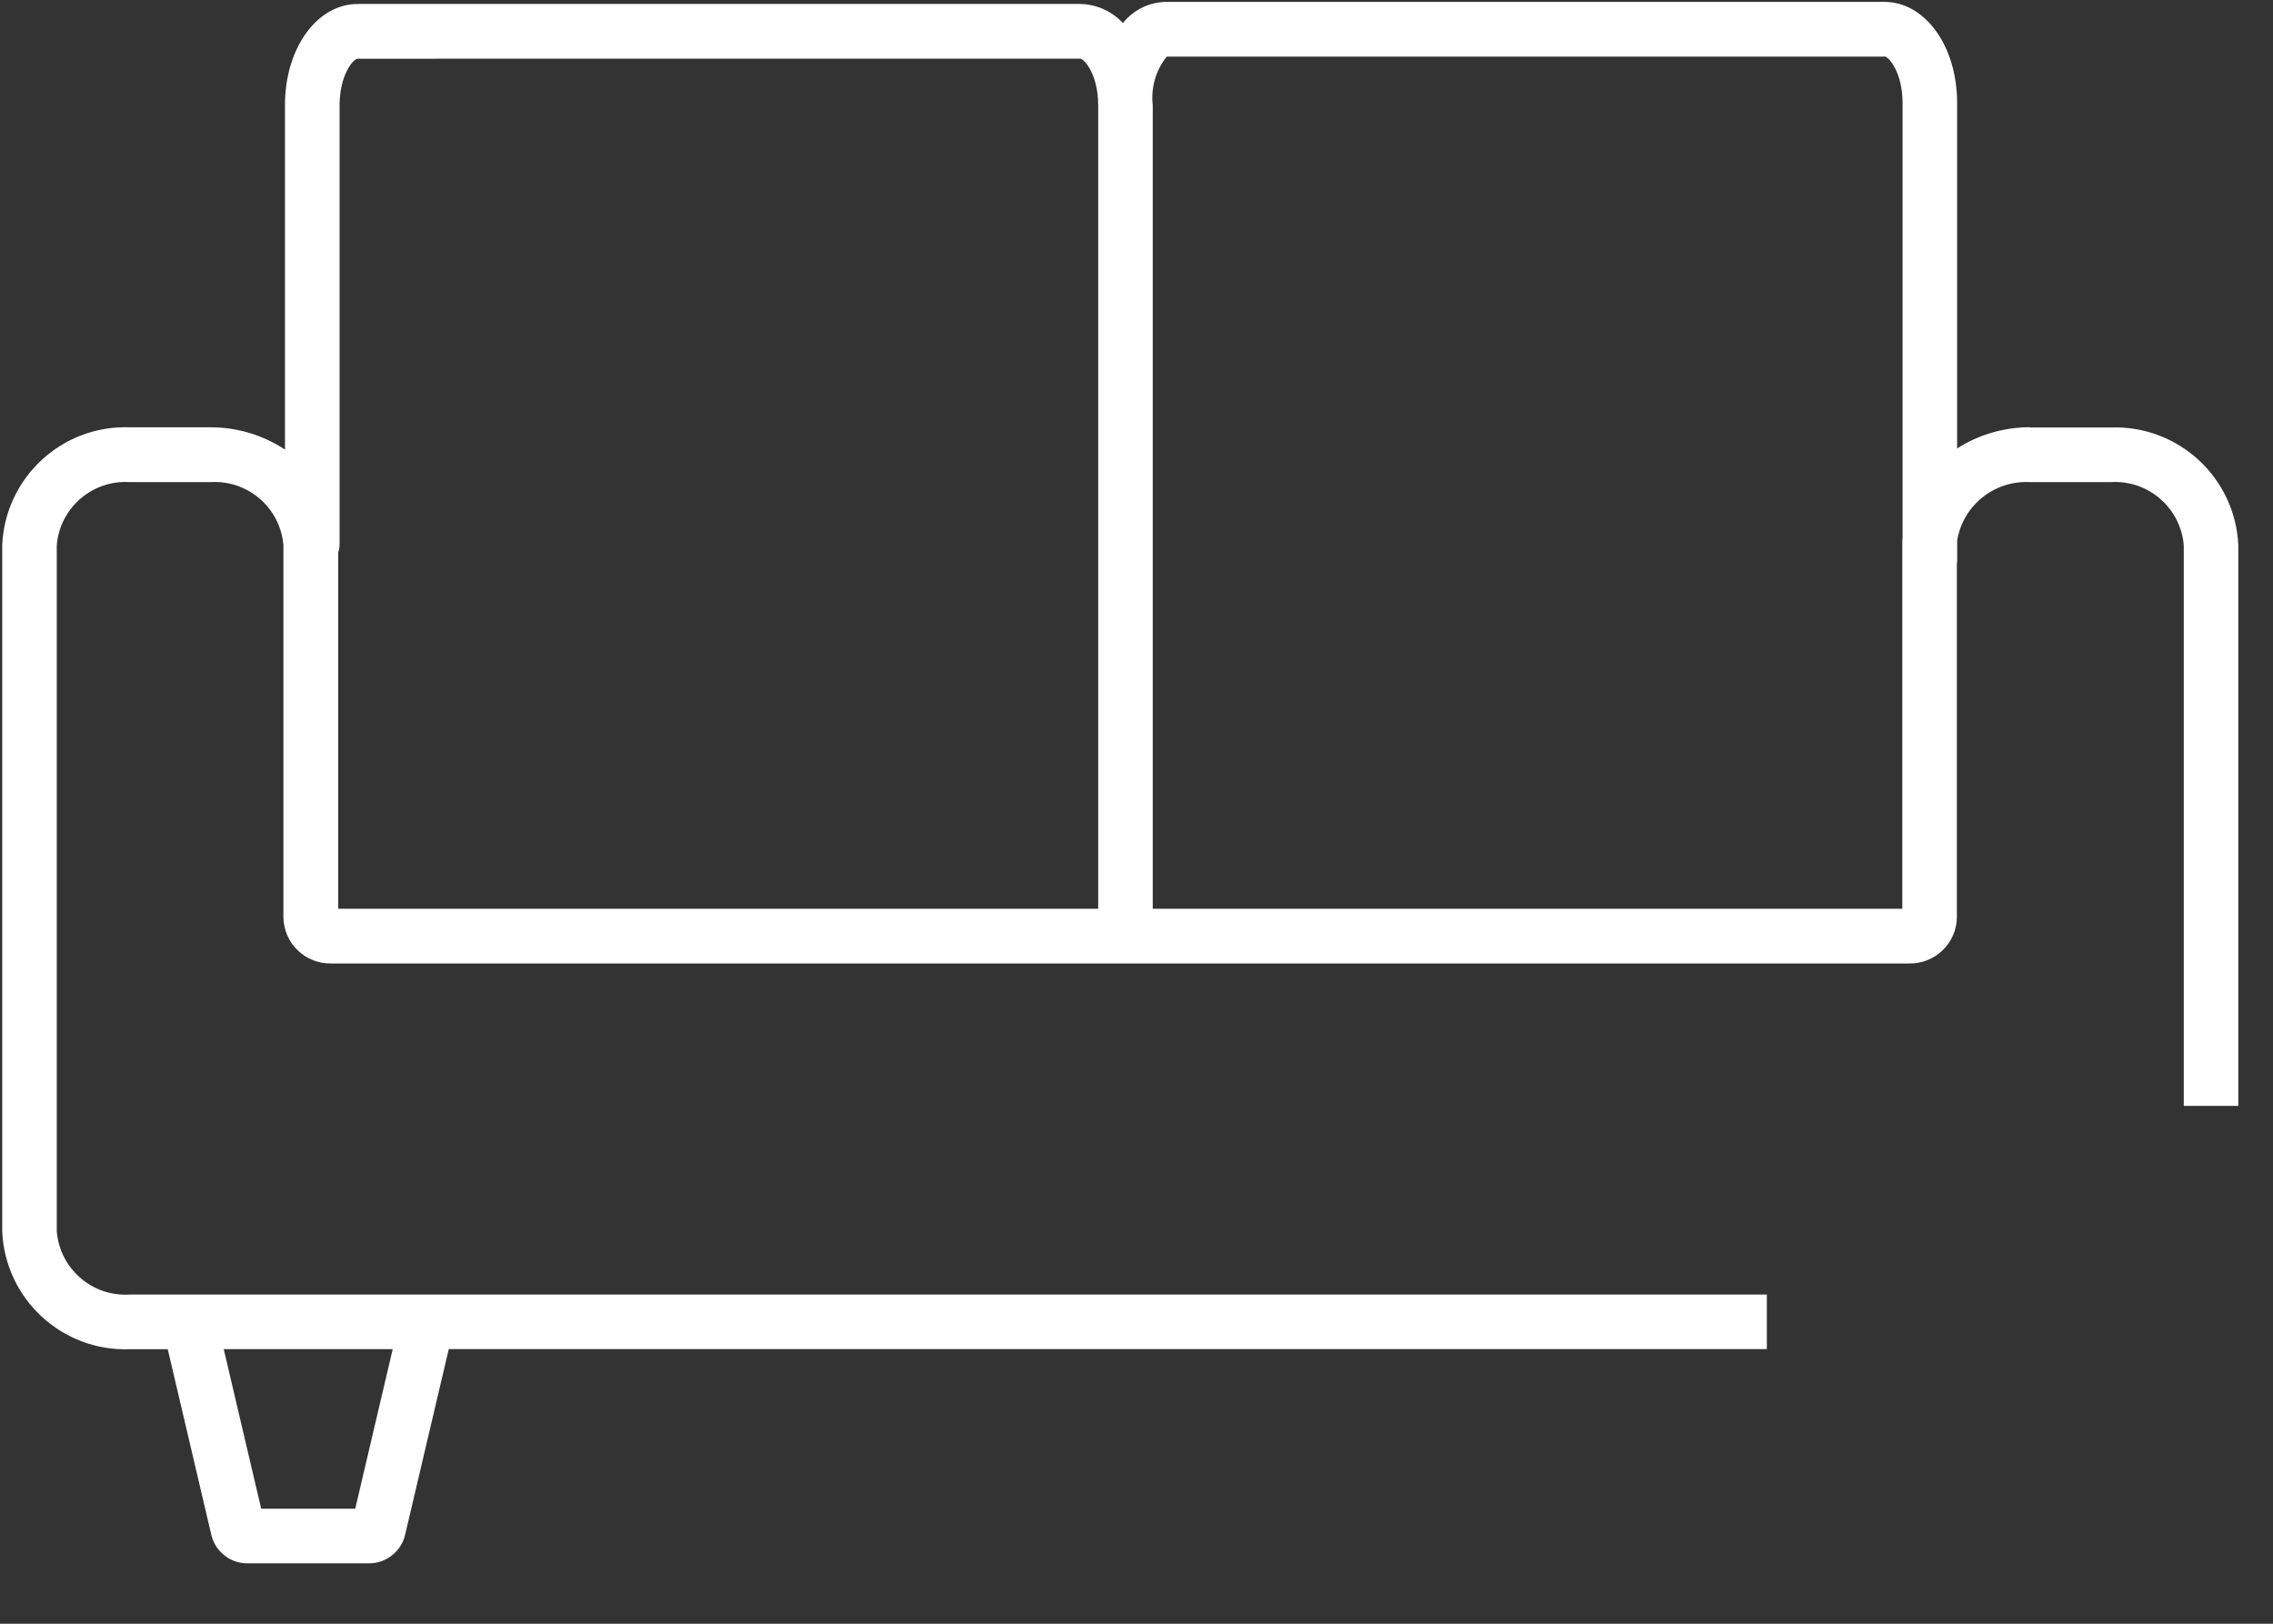 <?xml version="1.0" encoding="UTF-8" standalone="no"?><!DOCTYPE svg PUBLIC "-//W3C//DTD SVG 1.1//EN" "http://www.w3.org/Graphics/SVG/1.1/DTD/svg11.dtd"><svg width="100%" height="100%" viewBox="0 0 35 25" version="1.1" xmlns="http://www.w3.org/2000/svg" xmlns:xlink="http://www.w3.org/1999/xlink" xml:space="preserve" xmlns:serif="http://www.serif.com/" style="fill-rule:evenodd;clip-rule:evenodd;stroke-linejoin:round;stroke-miterlimit:2;"><rect x="0" y="0" width="35" height="25" fill="#333333" stroke="none"/><path d="M31.261,6.582l1.235,0c1.043,-0.04 1.922,0.769 1.97,1.812l0,8.633l-0.84,0l0,-8.633c-0.049,-0.578 -0.551,-1.01 -1.13,-0.971l-1.235,0c-0.548,-0.031 -1.033,0.355 -1.124,0.896l0,0.307c0,0.02 -0.002,0.04 -0.005,0.06l0,5.449c-0.005,0.19 -0.086,0.37 -0.224,0.5c-0.136,0.131 -0.32,0.202 -0.509,0.199l-24.302,0c-0.189,0.003 -0.372,-0.068 -0.509,-0.199c-0.138,-0.13 -0.218,-0.31 -0.224,-0.5l0,-5.741c-0.048,-0.576 -0.549,-1.008 -1.125,-0.971l-1.236,0c-0.578,-0.039 -1.081,0.393 -1.129,0.971l0,10.563c0.046,0.579 0.549,1.014 1.129,0.974l25.203,0l0,0.84l-20.296,0l-0.673,2.863c-0.03,0.125 -0.102,0.236 -0.204,0.315c-0.102,0.08 -0.227,0.122 -0.356,0.121l-1.861,0c-0.129,0.002 -0.255,-0.04 -0.356,-0.119c-0.102,-0.079 -0.175,-0.19 -0.205,-0.315l-0.672,-2.863l-0.58,0c-1.045,0.041 -1.925,-0.772 -1.969,-1.816l0,-10.563c0.045,-1.044 0.925,-1.855 1.969,-1.815l1.236,0c0.408,-0.002 0.808,0.118 1.149,0.343l0,-5.307c0,-0.871 0.492,-1.554 1.12,-1.554l11.123,0c0.124,0.002 0.247,0.029 0.361,0.08c0.113,0.05 0.214,0.123 0.298,0.214c0.081,-0.101 0.183,-0.183 0.299,-0.239c0.116,-0.057 0.244,-0.086 0.373,-0.087l11.054,0c0.628,0 1.12,0.682 1.12,1.554l0,5.321c0.336,-0.214 0.726,-0.327 1.124,-0.326l0.001,0.004Zm-2.244,-5.71l-11.052,0c-0.168,0.211 -0.246,0.479 -0.215,0.747l0,12.373l11.542,0l-0,-5.598c-0,-0.04 -0,-0.079 0.004,-0.119l-0,-6.692c-0,-0.46 -0.21,-0.714 -0.28,-0.714l0.001,0.003Zm-23.508,0.032c-0.071,0 -0.28,0.253 -0.28,0.715l-0,6.758c-0,0.044 -0.007,0.087 -0.021,0.129l-0,5.486l11.702,0l-0,-12.374c-0,-0.461 -0.21,-0.715 -0.28,-0.715l-11.121,0.001Zm-1.487,22.325l1.448,0l0.577,-2.457l-2.602,0l0.577,2.457Z" style="fill:#fff;fill-rule:nonzero;"/></svg>